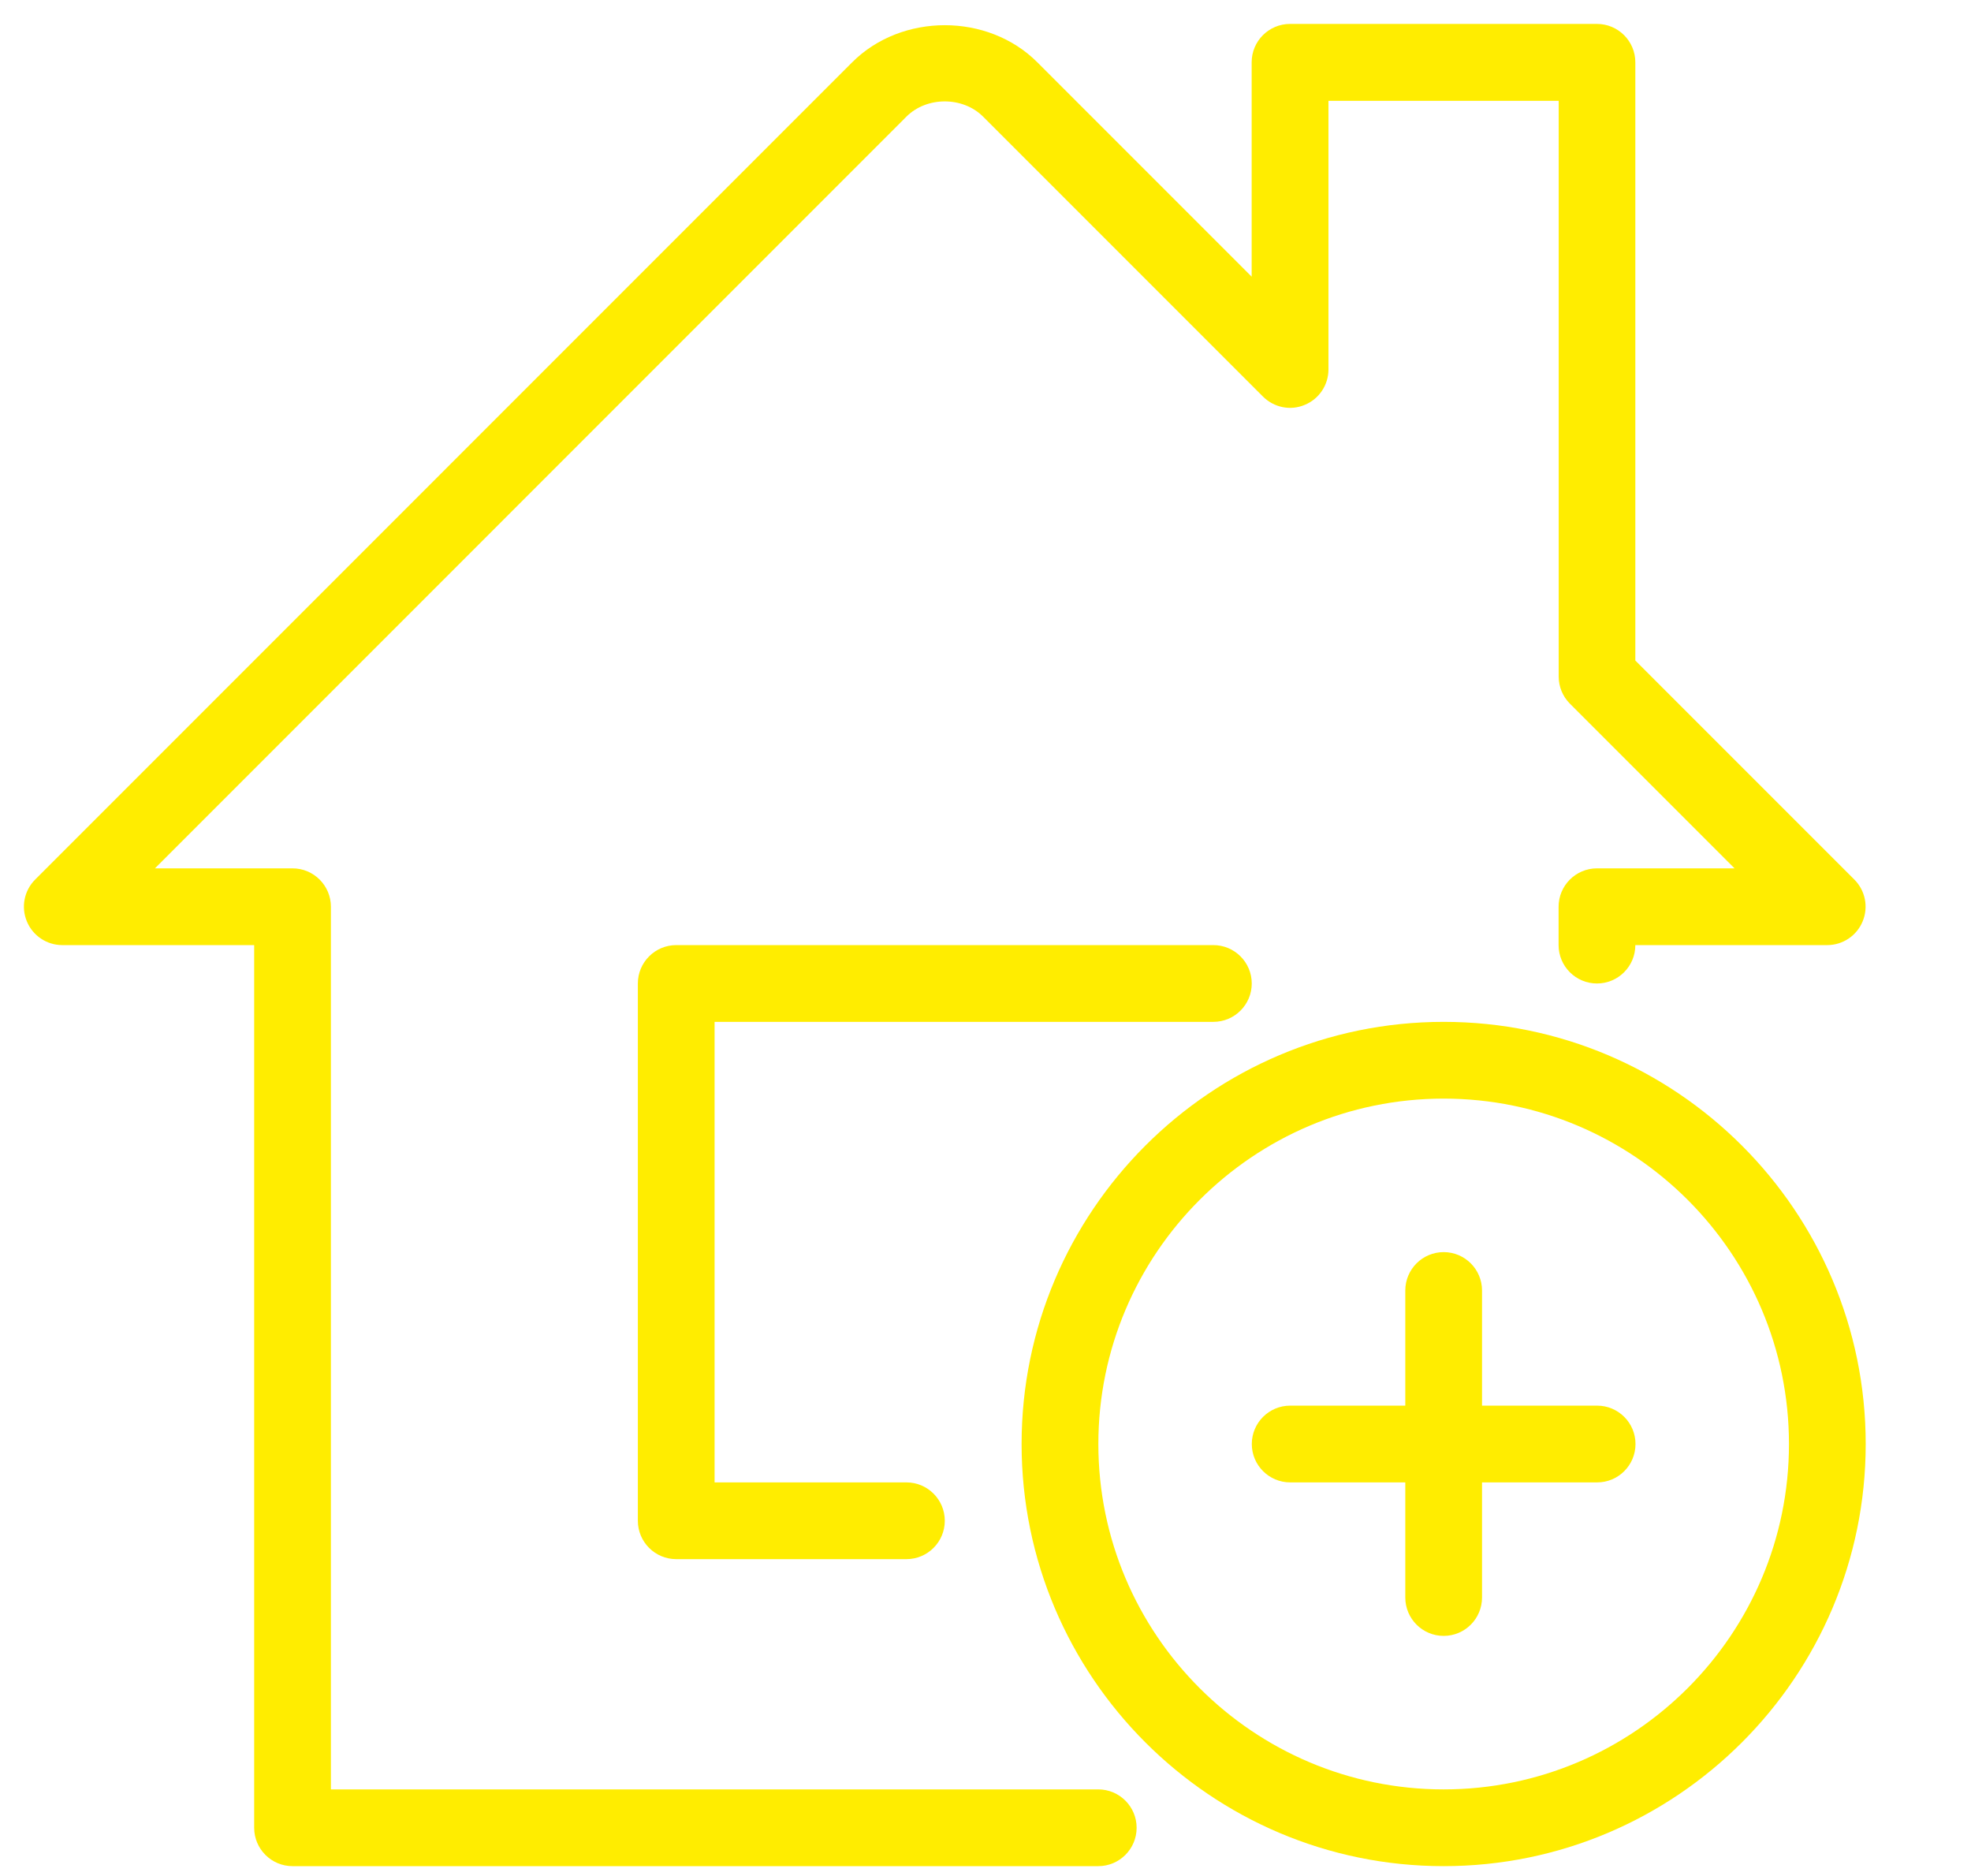 <?xml version="1.0" encoding="UTF-8"?> <svg xmlns="http://www.w3.org/2000/svg" viewBox="1960.5 2460.5 82.4 78.4" width="82.4" height="78.4"><path fill="#FFED00" stroke="none" fill-opacity="1" stroke-width="1" stroke-opacity="1" color="rgb(51, 51, 51)" font-family="&quot;Helvetica Neue&quot;, Helvetica, Arial, sans-serif" font-size="14px" id="tSvg164ddb70f7e" d="M 2011.226 2503.211 C 2012.112 2503.211 2012.831 2502.493 2012.831 2501.607 C 2012.831 2500.722 2012.112 2500.003 2011.226 2500.003 C 2003.741 2500.003 1996.255 2500.003 1988.77 2500.003 C 1987.885 2500.003 1987.166 2500.722 1987.166 2501.607 C 1987.166 2509.093 1987.166 2516.578 1987.166 2524.064 C 1987.166 2524.949 1987.885 2525.668 1988.77 2525.668 C 1991.978 2525.668 1995.186 2525.668 1998.394 2525.668 C 1999.28 2525.668 1999.998 2524.949 1999.998 2524.064 C 1999.998 2523.178 1999.28 2522.46 1998.394 2522.46 C 1995.721 2522.46 1993.047 2522.46 1990.374 2522.46 C 1990.374 2516.044 1990.374 2509.628 1990.374 2503.211C 1997.325 2503.211 2004.276 2503.211 2011.226 2503.211Z"></path><path fill="#FFED00" stroke="none" fill-opacity="1" stroke-width="1" stroke-opacity="1" color="rgb(51, 51, 51)" font-family="&quot;Helvetica Neue&quot;, Helvetica, Arial, sans-serif" font-size="14px" id="tSvgfc4f98160f" d="M 2006.414 2535.292 C 1995.721 2535.292 1985.027 2535.292 1974.334 2535.292 C 1974.334 2522.994 1974.334 2510.697 1974.334 2498.399 C 1974.334 2497.514 1973.615 2496.795 1972.73 2496.795 C 1970.812 2496.795 1968.895 2496.795 1966.978 2496.795 C 1977.45 2486.322 1987.922 2475.849 1998.394 2465.375 C 1999.241 2464.528 2000.749 2464.525 2001.599 2465.375 C 2005.499 2469.275 2009.399 2473.175 2013.299 2477.075 C 2013.761 2477.534 2014.447 2477.678 2015.047 2477.422 C 2015.647 2477.178 2016.038 2476.588 2016.038 2475.943 C 2016.038 2472.2 2016.038 2468.457 2016.038 2464.714 C 2019.246 2464.714 2022.455 2464.714 2025.663 2464.714 C 2025.663 2472.735 2025.663 2480.755 2025.663 2488.775 C 2025.663 2489.202 2025.829 2489.609 2026.131 2489.911 C 2028.426 2492.205 2030.721 2494.5 2033.015 2496.795 C 2031.098 2496.795 2029.181 2496.795 2027.263 2496.795 C 2026.378 2496.795 2025.659 2497.514 2025.659 2498.399 C 2025.659 2498.934 2025.659 2499.468 2025.659 2500.003 C 2025.659 2500.889 2026.378 2501.607 2027.263 2501.607 C 2028.149 2501.607 2028.867 2500.889 2028.867 2500.003 C 2031.541 2500.003 2034.214 2500.003 2036.888 2500.003 C 2037.536 2500.003 2038.123 2499.612 2038.37 2499.012 C 2038.62 2498.412 2038.482 2497.722 2038.023 2497.263 C 2034.971 2494.211 2031.919 2491.16 2028.867 2488.108 C 2028.867 2479.773 2028.867 2471.439 2028.867 2463.104 C 2028.867 2462.219 2028.149 2461.5 2027.263 2461.5 C 2022.986 2461.5 2018.709 2461.5 2014.431 2461.5 C 2013.546 2461.5 2012.827 2462.219 2012.827 2463.104 C 2012.827 2466.091 2012.827 2469.077 2012.827 2472.064 C 2009.841 2469.077 2006.854 2466.091 2003.867 2463.104 C 2001.804 2461.038 1998.198 2461.035 1996.126 2463.104 C 1984.741 2474.49 1973.355 2485.877 1961.97 2497.263 C 1961.511 2497.722 1961.373 2498.412 1961.623 2499.012 C 1961.87 2499.612 1962.457 2500.003 1963.105 2500.003 C 1965.779 2500.003 1968.452 2500.003 1971.126 2500.003 C 1971.126 2512.301 1971.126 2524.598 1971.126 2536.896 C 1971.126 2537.781 1971.844 2538.5 1972.73 2538.5 C 1983.958 2538.5 1995.186 2538.5 2006.414 2538.5 C 2007.3 2538.5 2008.018 2537.781 2008.018 2536.896C 2008.018 2536.01 2007.3 2535.292 2006.414 2535.292Z"></path><path fill="#FFED00" stroke="none" fill-opacity="1" stroke-width="1" stroke-opacity="1" color="rgb(51, 51, 51)" font-family="&quot;Helvetica Neue&quot;, Helvetica, Arial, sans-serif" font-size="14px" id="tSvg141f8b0ed38" d="M 2020.854 2503.211 C 2011.124 2503.211 2003.209 2511.126 2003.209 2520.856 C 2003.209 2530.586 2011.124 2538.5 2020.854 2538.5 C 2030.584 2538.5 2038.498 2530.586 2038.498 2520.856C 2038.498 2511.126 2030.584 2503.211 2020.854 2503.211Z M 2020.854 2535.292 C 2012.895 2535.292 2006.418 2528.815 2006.418 2520.856 C 2006.418 2512.897 2012.895 2506.419 2020.854 2506.419 C 2028.816 2506.419 2035.29 2512.897 2035.29 2520.856C 2035.29 2528.815 2028.813 2535.292 2020.854 2535.292Z"></path><path fill="#FFED00" stroke="none" fill-opacity="1" stroke-width="1" stroke-opacity="1" color="rgb(51, 51, 51)" font-family="&quot;Helvetica Neue&quot;, Helvetica, Arial, sans-serif" font-size="14px" id="tSvgfc0a4d5b92" d="M 2027.27 2519.252 C 2025.666 2519.252 2024.062 2519.252 2022.458 2519.252 C 2022.458 2517.648 2022.458 2516.044 2022.458 2514.439 C 2022.458 2513.554 2021.739 2512.835 2020.854 2512.835 C 2019.968 2512.835 2019.25 2513.554 2019.25 2514.439 C 2019.25 2516.044 2019.25 2517.648 2019.25 2519.252 C 2017.646 2519.252 2016.042 2519.252 2014.438 2519.252 C 2013.552 2519.252 2012.833 2519.97 2012.833 2520.856 C 2012.833 2521.741 2013.552 2522.46 2014.438 2522.46 C 2016.042 2522.46 2017.646 2522.46 2019.25 2522.46 C 2019.25 2524.064 2019.25 2525.668 2019.25 2527.272 C 2019.25 2528.157 2019.968 2528.876 2020.854 2528.876 C 2021.742 2528.876 2022.458 2528.157 2022.458 2527.272 C 2022.458 2525.668 2022.458 2524.064 2022.458 2522.46 C 2024.062 2522.46 2025.666 2522.46 2027.27 2522.46 C 2028.158 2522.46 2028.874 2521.741 2028.874 2520.856C 2028.874 2519.97 2028.155 2519.252 2027.27 2519.252Z"></path><defs> </defs></svg> 